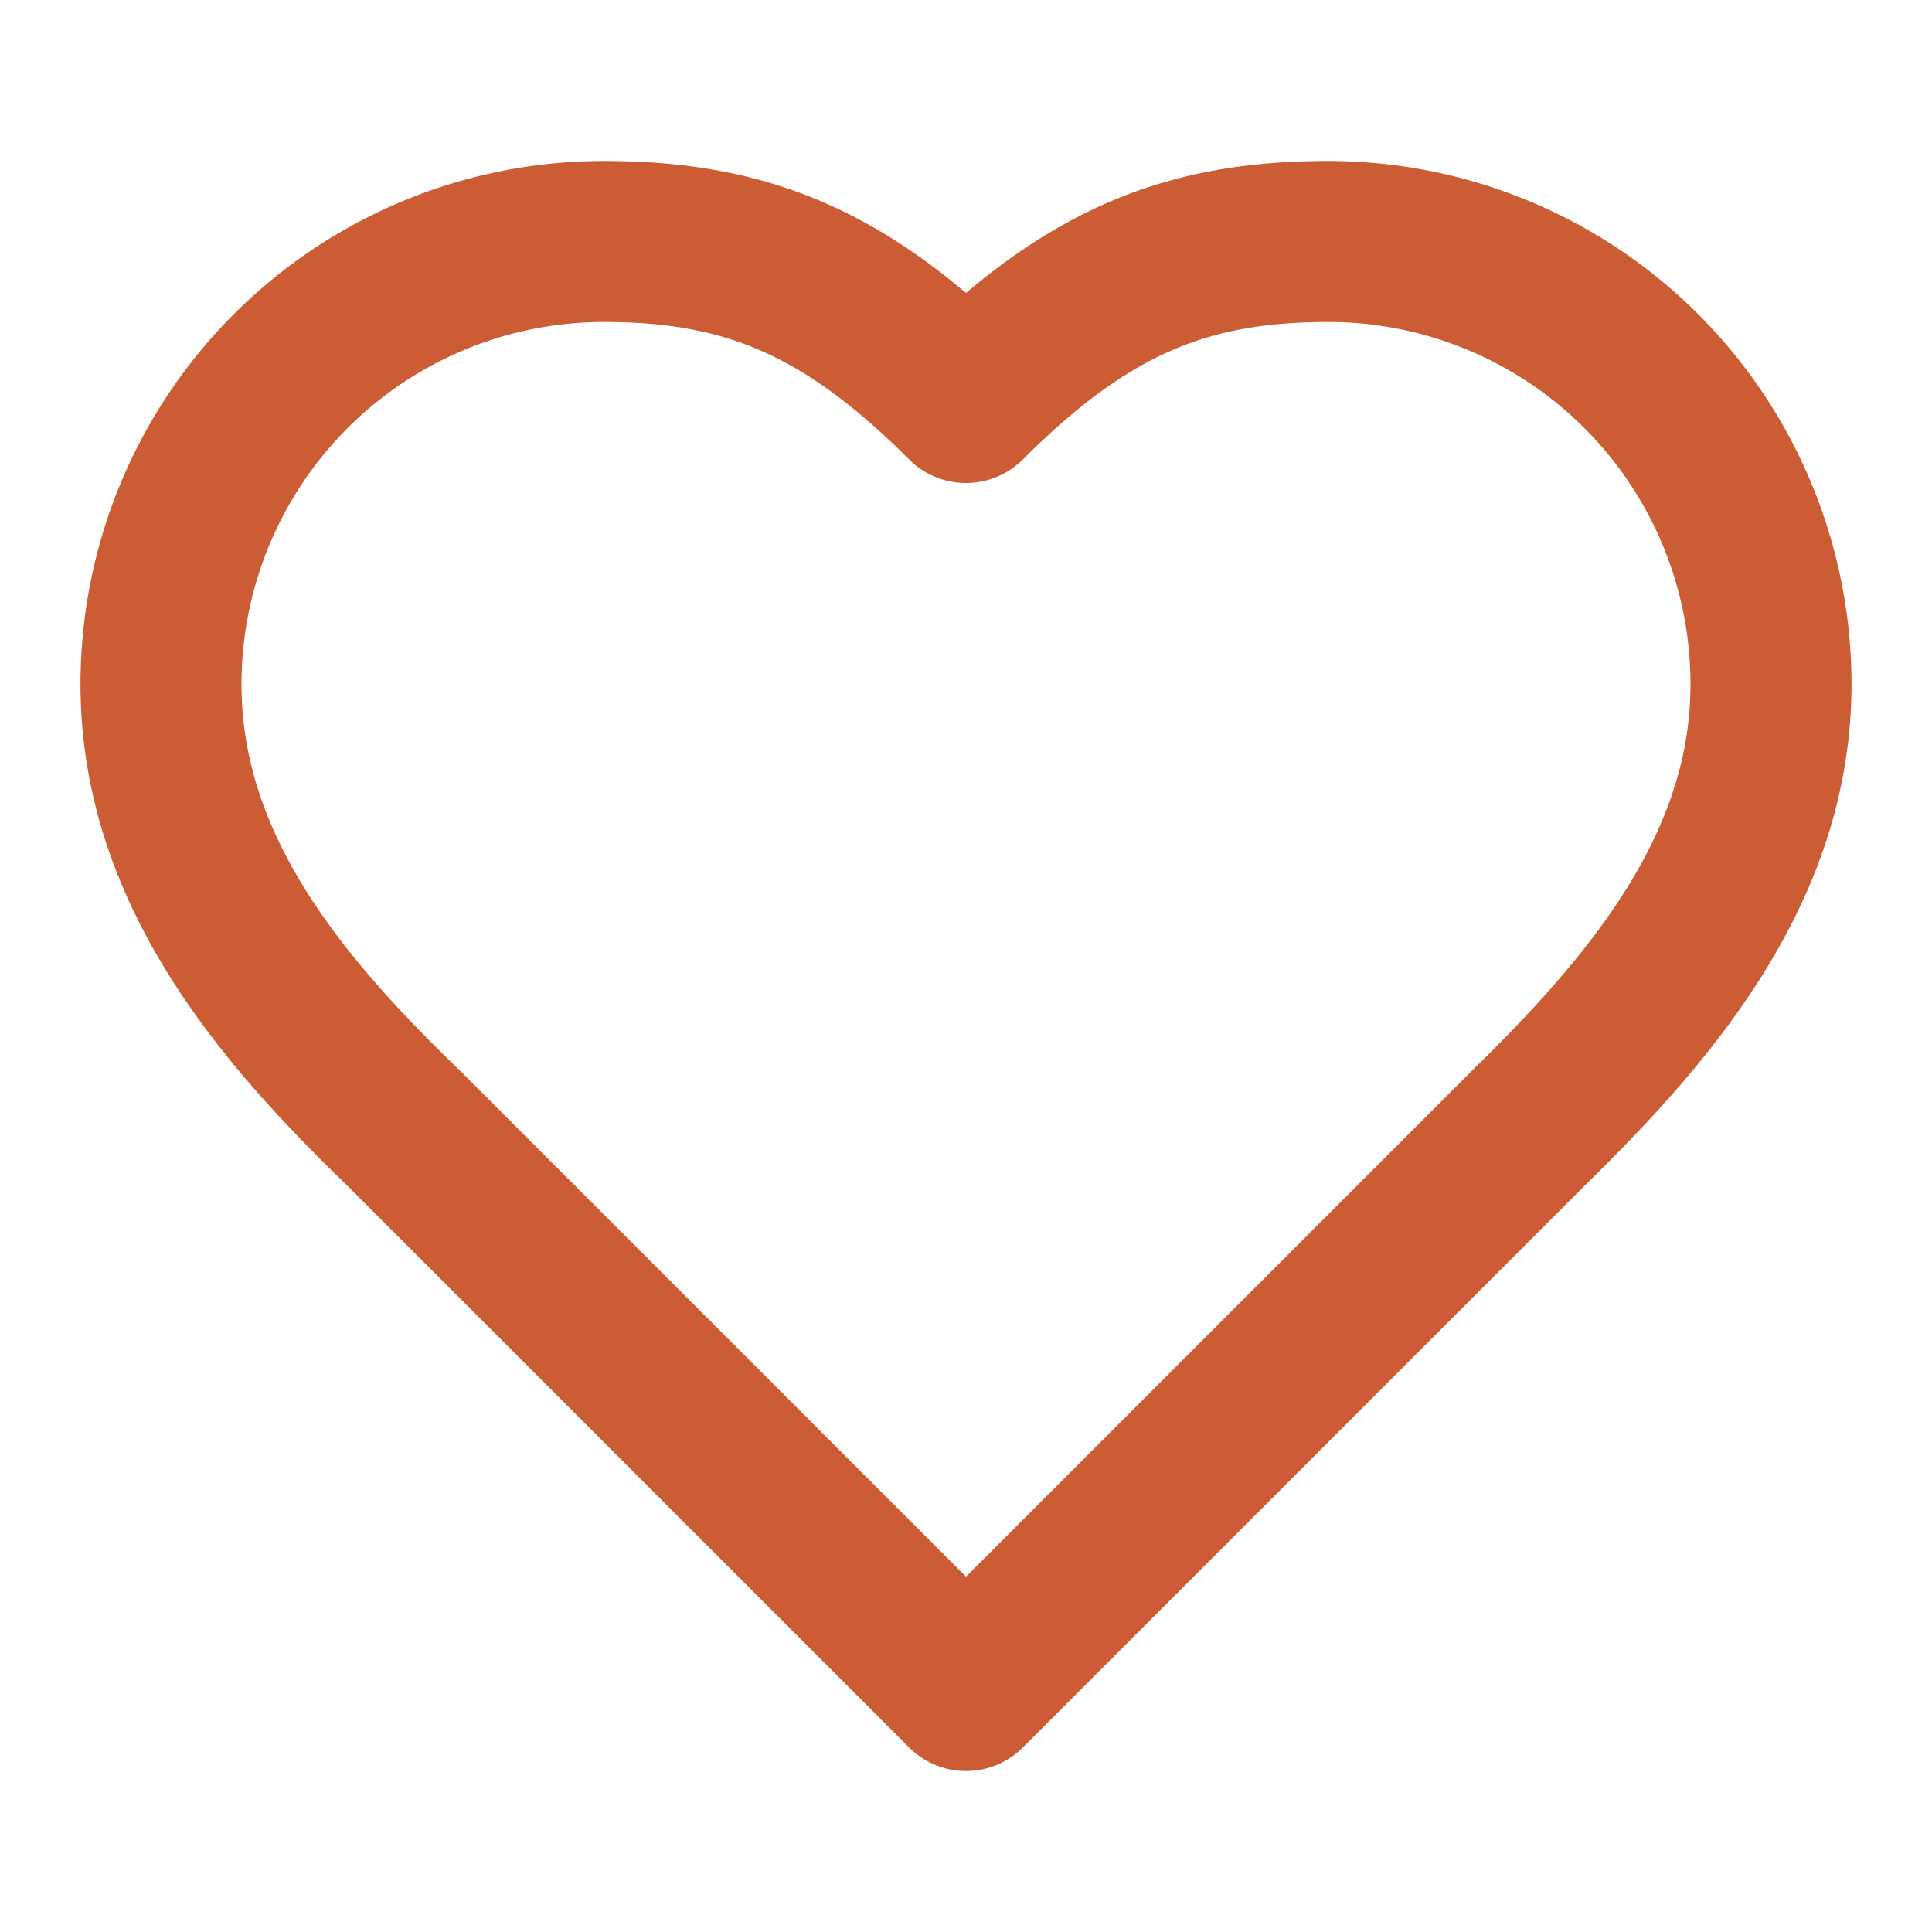 <svg xmlns="http://www.w3.org/2000/svg" width="24" height="24" viewBox="0 0 24 24" fill="none" stroke="rgb(204, 92, 51)" stroke-width="2px" stroke-linecap="round" stroke-linejoin="round" class="lucide lucide-heart h-6 w-6 text-primary" style="color: rgb(204, 92, 51);"><path d="M19 14c1.49-1.46 3-3.21 3-5.5A5.5 5.5 0 0 0 16.5 3c-1.76 0-3 .5-4.5 2-1.5-1.5-2.74-2-4.5-2A5.5 5.5 0 0 0 2 8.5c0 2.3 1.5 4.05 3 5.5l7 7Z"></path></svg>